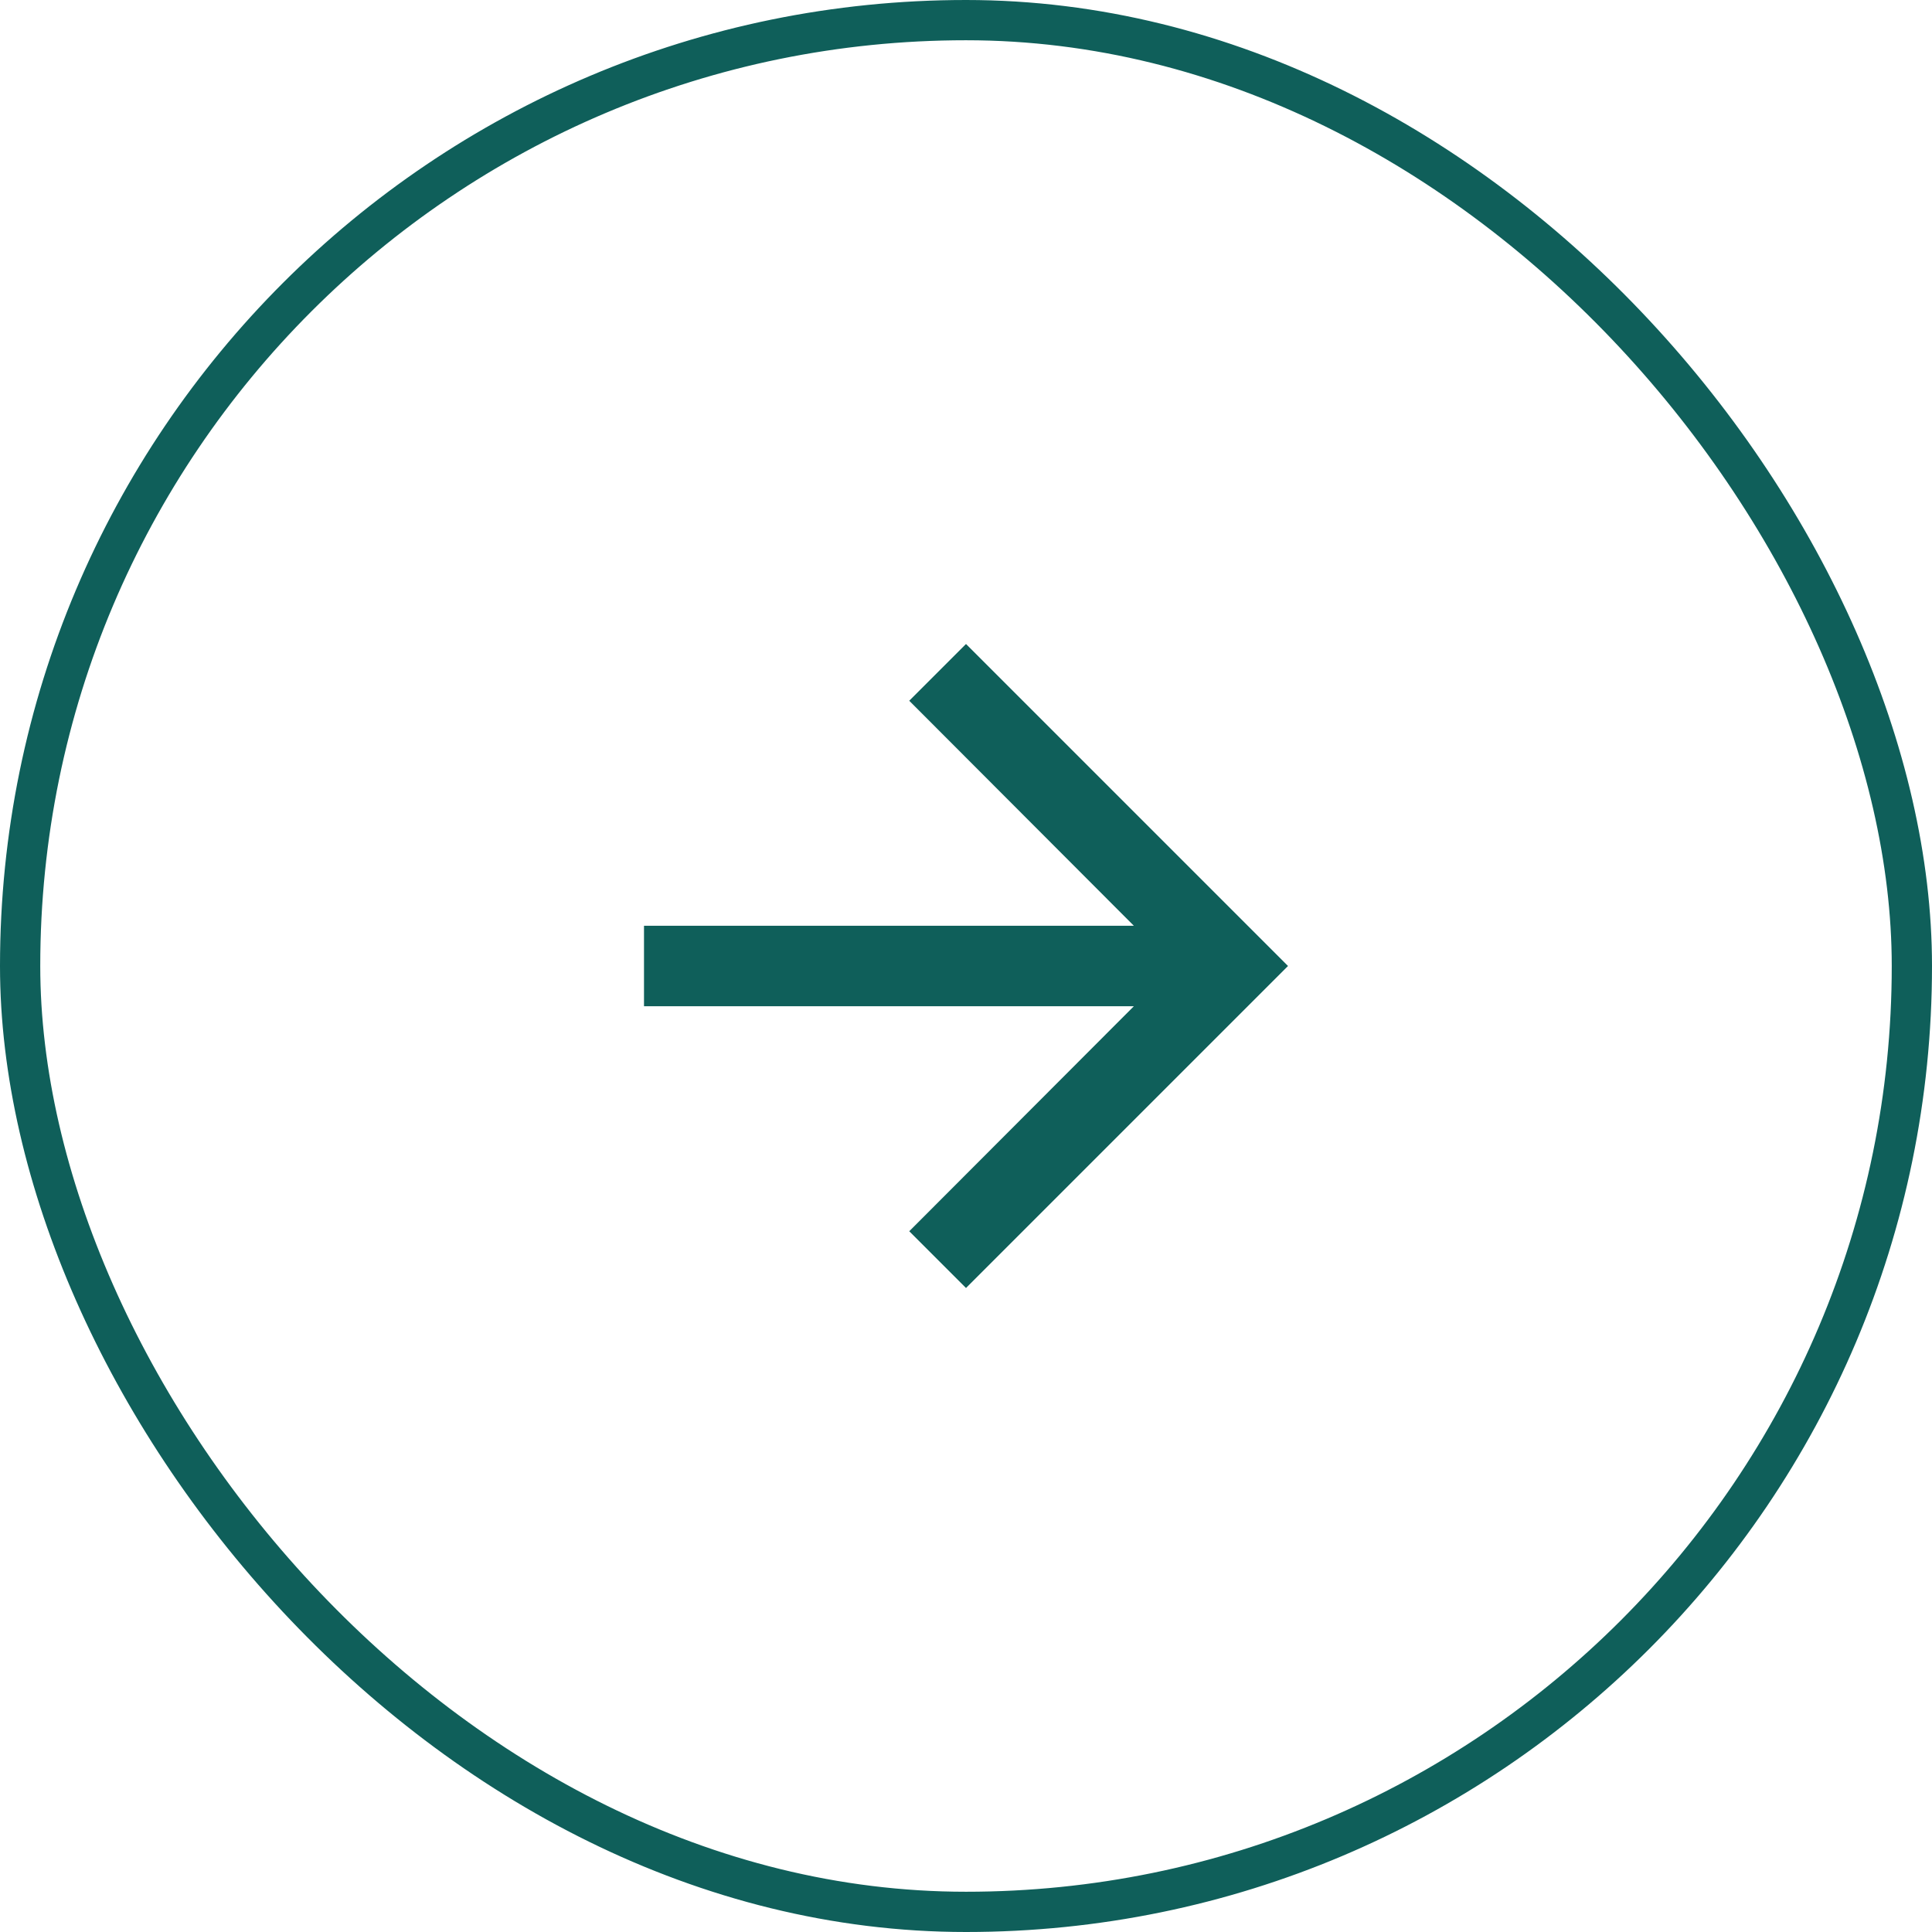 <svg width="48" height="48" viewBox="0 0 48 48" fill="none" xmlns="http://www.w3.org/2000/svg">
<path d="M24 16L22.59 17.41L28.17 23H16V25H28.17L22.59 30.59L24 32L32 24L24 16Z" fill="#0F5F5A"/>
<rect x="0.5" y="0.5" width="47" height="47" rx="23.5" stroke="#0F5F5A"/>
</svg>
